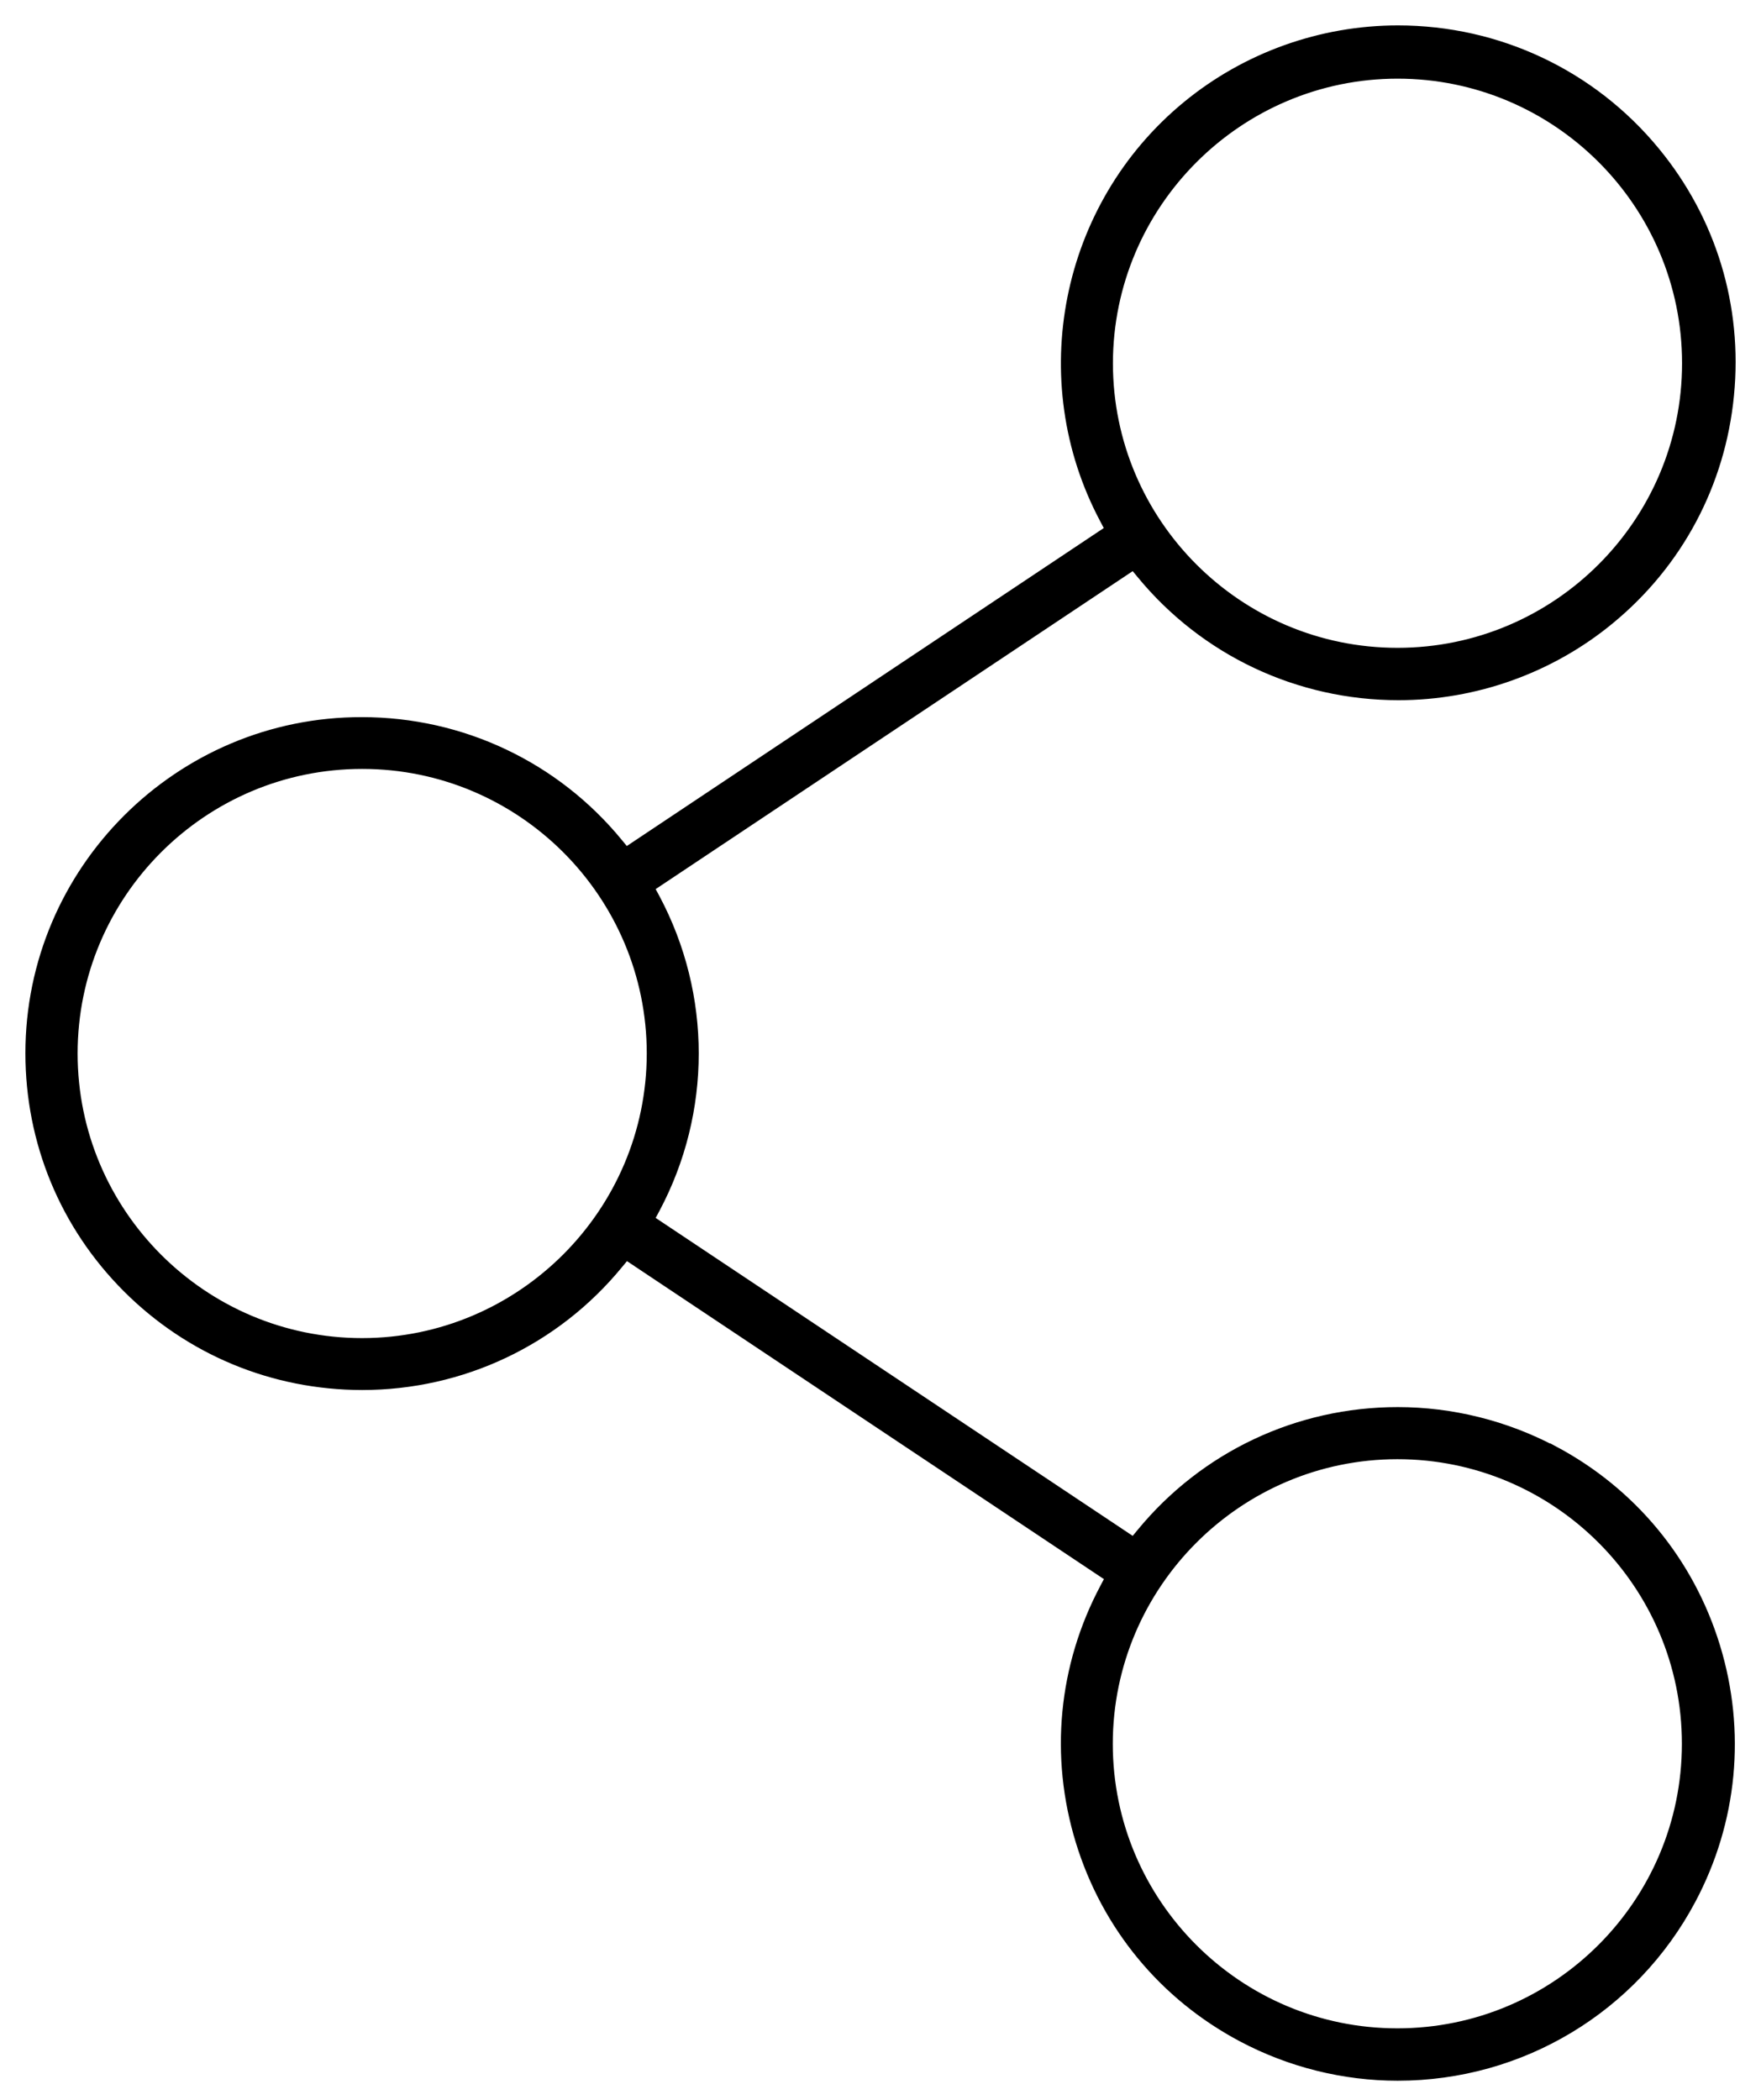 <svg width="52" height="62" viewBox="0 0 52 62" fill="none" xmlns="http://www.w3.org/2000/svg">
<path d="M45.819 42.928C44.423 42.188 42.851 41.796 41.275 41.796C38.363 41.796 35.633 43.084 33.785 45.332L33.496 45.681L19.033 36.042L19.249 35.641C20.761 32.803 20.761 29.409 19.249 26.571L19.033 26.17L33.496 16.531L33.785 16.88C35.637 19.132 38.376 20.424 41.296 20.424C43.536 20.424 45.728 19.641 47.459 18.215C49.462 16.57 50.703 14.24 50.953 11.655C51.207 9.071 50.436 6.543 48.79 4.545C46.938 2.292 44.199 1 41.279 1C39.039 1 36.847 1.784 35.116 3.209C31.558 6.134 30.546 11.208 32.708 15.273L32.919 15.674L18.46 25.313L18.172 24.964C16.329 22.716 13.598 21.424 10.686 21.424C5.35 21.415 1 25.761 1 31.097C1 33.686 2.004 36.119 3.834 37.95C5.664 39.78 8.098 40.788 10.691 40.792C13.602 40.792 16.333 39.5 18.176 37.252L18.465 36.903L32.923 46.542L32.712 46.943C31.498 49.23 31.248 51.853 32.006 54.329C32.764 56.806 34.44 58.839 36.731 60.053C38.126 60.794 39.698 61.186 41.27 61.186C44.871 61.186 48.153 59.213 49.841 56.035C51.056 53.748 51.306 51.125 50.548 48.648C49.79 46.172 48.11 44.139 45.823 42.924L45.819 42.928ZM41.266 2.072C46.038 2.072 49.919 5.953 49.919 10.725C49.919 15.497 46.038 19.378 41.266 19.378C36.494 19.378 32.613 15.497 32.613 10.725C32.618 5.962 36.498 2.077 41.266 2.072ZM10.695 39.759C5.923 39.759 2.042 35.878 2.042 31.106C2.042 26.334 5.923 22.453 10.695 22.453C15.467 22.453 19.348 26.334 19.348 31.106C19.343 35.869 15.463 39.754 10.695 39.759ZM41.262 42.834C46.034 42.834 49.914 46.714 49.914 51.486C49.914 56.259 46.034 60.139 41.262 60.139C36.49 60.139 32.609 56.259 32.609 51.486C32.613 46.723 36.494 42.838 41.262 42.834Z" fill="black"/>
<path d="M41.266 1.857V2.072M41.266 2.072C46.038 2.072 49.919 5.953 49.919 10.725C49.919 15.497 46.038 19.378 41.266 19.378C36.494 19.378 32.613 15.497 32.613 10.725C32.618 5.962 36.498 2.077 41.266 2.072ZM41.262 42.834V42.618M41.262 42.834C46.034 42.834 49.914 46.714 49.914 51.486C49.914 56.259 46.034 60.139 41.262 60.139C36.49 60.139 32.609 56.259 32.609 51.486C32.613 46.723 36.494 42.838 41.262 42.834ZM45.819 42.928C44.423 42.188 42.851 41.796 41.275 41.796C38.363 41.796 35.633 43.084 33.785 45.332L33.496 45.681L19.033 36.042L19.249 35.641C20.761 32.803 20.761 29.409 19.249 26.571L19.033 26.17L33.496 16.531L33.785 16.88C35.637 19.132 38.376 20.424 41.296 20.424C43.536 20.424 45.728 19.641 47.459 18.215C49.462 16.57 50.703 14.24 50.953 11.655C51.207 9.071 50.436 6.543 48.79 4.545C46.938 2.292 44.199 1 41.279 1C39.039 1 36.847 1.784 35.116 3.209C31.558 6.134 30.546 11.208 32.708 15.273L32.919 15.674L18.46 25.313L18.172 24.964C16.329 22.716 13.598 21.424 10.686 21.424C5.35 21.415 1 25.761 1 31.097C1 33.686 2.004 36.119 3.834 37.95C5.664 39.78 8.098 40.788 10.691 40.792C13.602 40.792 16.333 39.5 18.176 37.252L18.465 36.903L32.923 46.542L32.712 46.943C31.498 49.23 31.248 51.853 32.006 54.329C32.764 56.806 34.44 58.839 36.731 60.053C38.126 60.794 39.698 61.186 41.27 61.186C44.871 61.186 48.153 59.213 49.841 56.035C51.056 53.748 51.306 51.125 50.548 48.648C49.79 46.172 48.11 44.139 45.823 42.924L45.819 42.928ZM10.695 39.759C5.923 39.759 2.042 35.878 2.042 31.106C2.042 26.334 5.923 22.453 10.695 22.453C15.467 22.453 19.348 26.334 19.348 31.106C19.343 35.869 15.463 39.754 10.695 39.759Z" stroke="black" stroke-width="0.5"/>
</svg>
